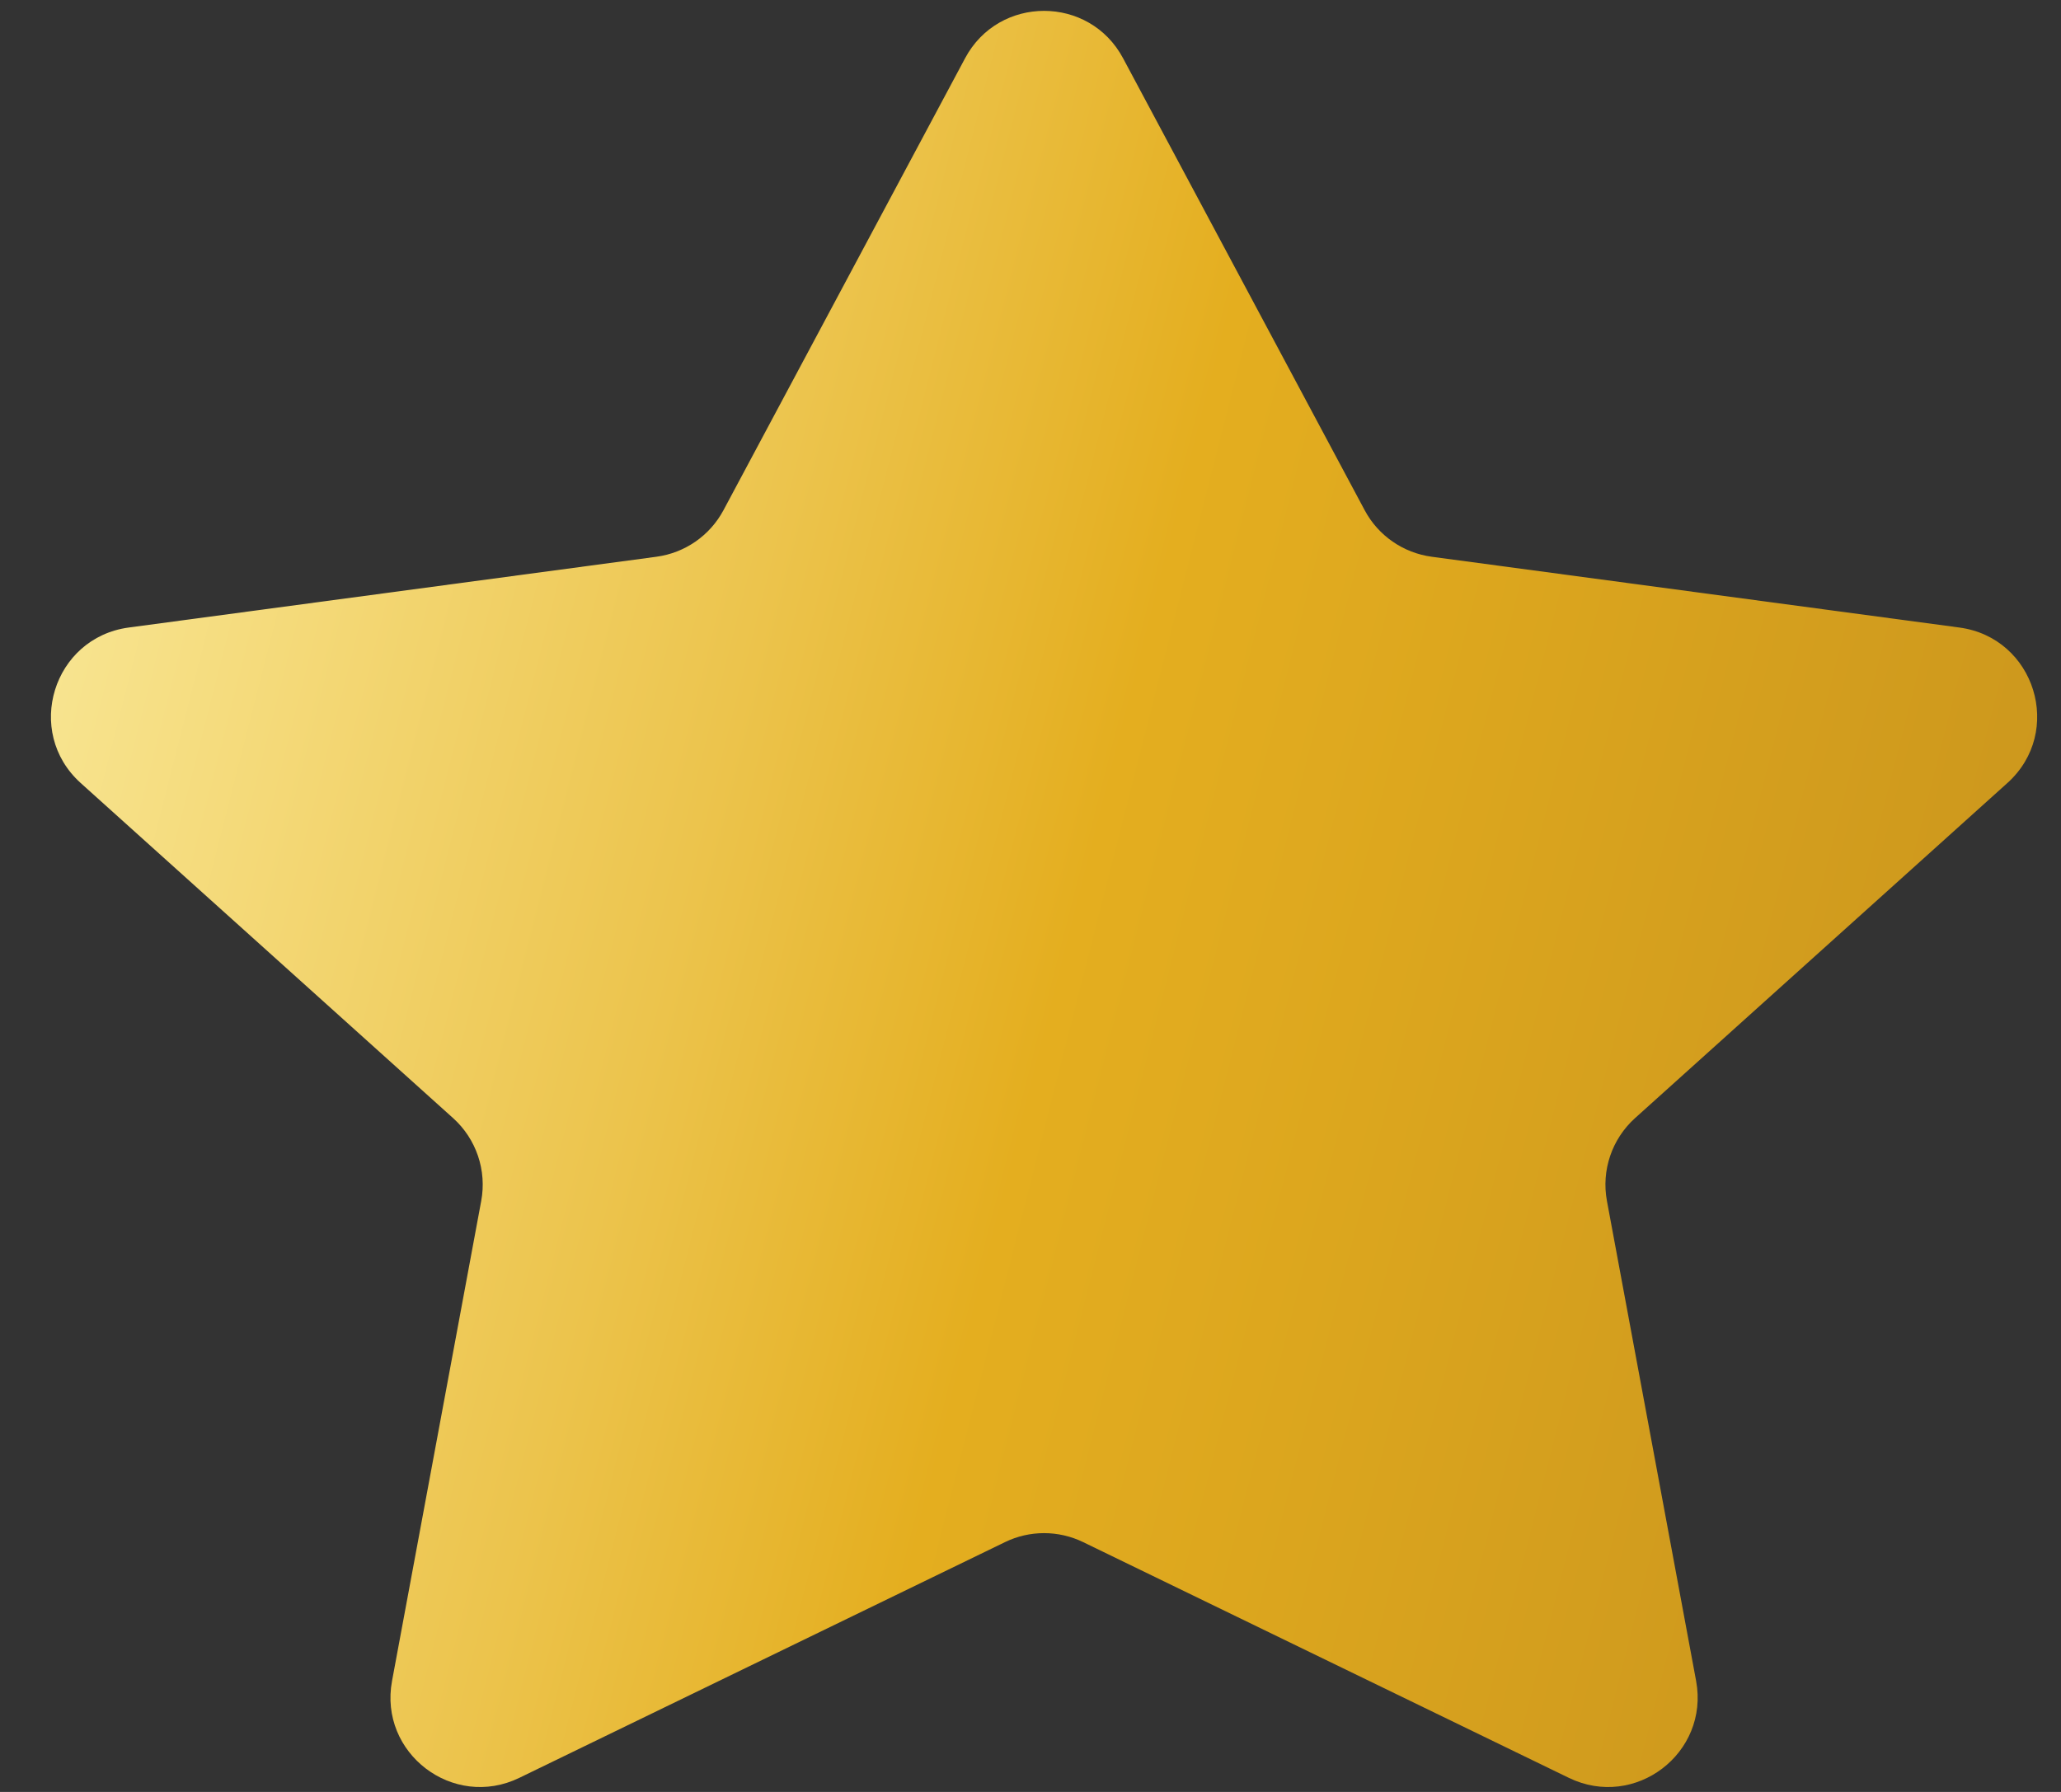 <svg width="23" height="20" viewBox="0 0 23 20" fill="none" xmlns="http://www.w3.org/2000/svg">
<rect x="0" y="0" width="23" height="20" fill="#333333" stroke="none"/>
<path d="M10.77 0.65C11.146 -0.055 12.157 -0.055 12.533 0.65L15.229 5.694C15.38 5.978 15.659 6.171 15.978 6.214L21.866 7.004C22.711 7.118 23.036 8.168 22.402 8.739L18.247 12.479C17.988 12.712 17.869 13.063 17.933 13.405L18.928 18.761C19.077 19.568 18.246 20.201 17.508 19.843L12.088 17.212C11.812 17.078 11.49 17.078 11.215 17.212L5.795 19.843C5.057 20.201 4.225 19.568 4.375 18.761L5.37 13.405C5.434 13.063 5.315 12.712 5.056 12.479L0.9 8.739C0.267 8.168 0.592 7.118 1.436 7.004L7.325 6.214C7.644 6.171 7.922 5.978 8.074 5.694L10.77 0.65Z" fill="url(#paint0_linear_1203_121)"/>
<defs>
<linearGradient id="paint0_linear_1203_121" x1="-41.391" y1="-100.607" x2="73.584" y2="-71.294" gradientUnits="userSpaceOnUse">
<stop stop-color="#ECC349"/>
<stop offset="0.01" stop-color="#D5AA40"/>
<stop offset="0.04" stop-color="#AE8031"/>
<stop offset="0.06" stop-color="#8F5E25"/>
<stop offset="0.08" stop-color="#79461C"/>
<stop offset="0.1" stop-color="#6C3817"/>
<stop offset="0.12" stop-color="#673315"/>
<stop offset="0.17" stop-color="#7F4B17"/>
<stop offset="0.27" stop-color="#BC871C"/>
<stop offset="0.33" stop-color="#E4AE1F"/>
<stop offset="0.36" stop-color="#EBC249"/>
<stop offset="0.4" stop-color="#F2D46E"/>
<stop offset="0.43" stop-color="#F7E38C"/>
<stop offset="0.46" stop-color="#FBEDA1"/>
<stop offset="0.49" stop-color="#FDF3AE"/>
<stop offset="0.52" stop-color="#FEF5B2"/>
<stop offset="0.54" stop-color="#FDF2AB"/>
<stop offset="0.56" stop-color="#F9E898"/>
<stop offset="0.59" stop-color="#F4D978"/>
<stop offset="0.63" stop-color="#ECC44D"/>
<stop offset="0.667" stop-color="#E4AE1F"/>
<stop offset="0.759" stop-color="#CB961D"/>
<stop offset="0.849" stop-color="#8E5D24"/>
<stop offset="0.923" stop-color="#AC7E30"/>
<stop offset="0.962" stop-color="#D2A73F"/>
<stop offset="1" stop-color="#ECC349"/>
</linearGradient>
</defs>
</svg>
